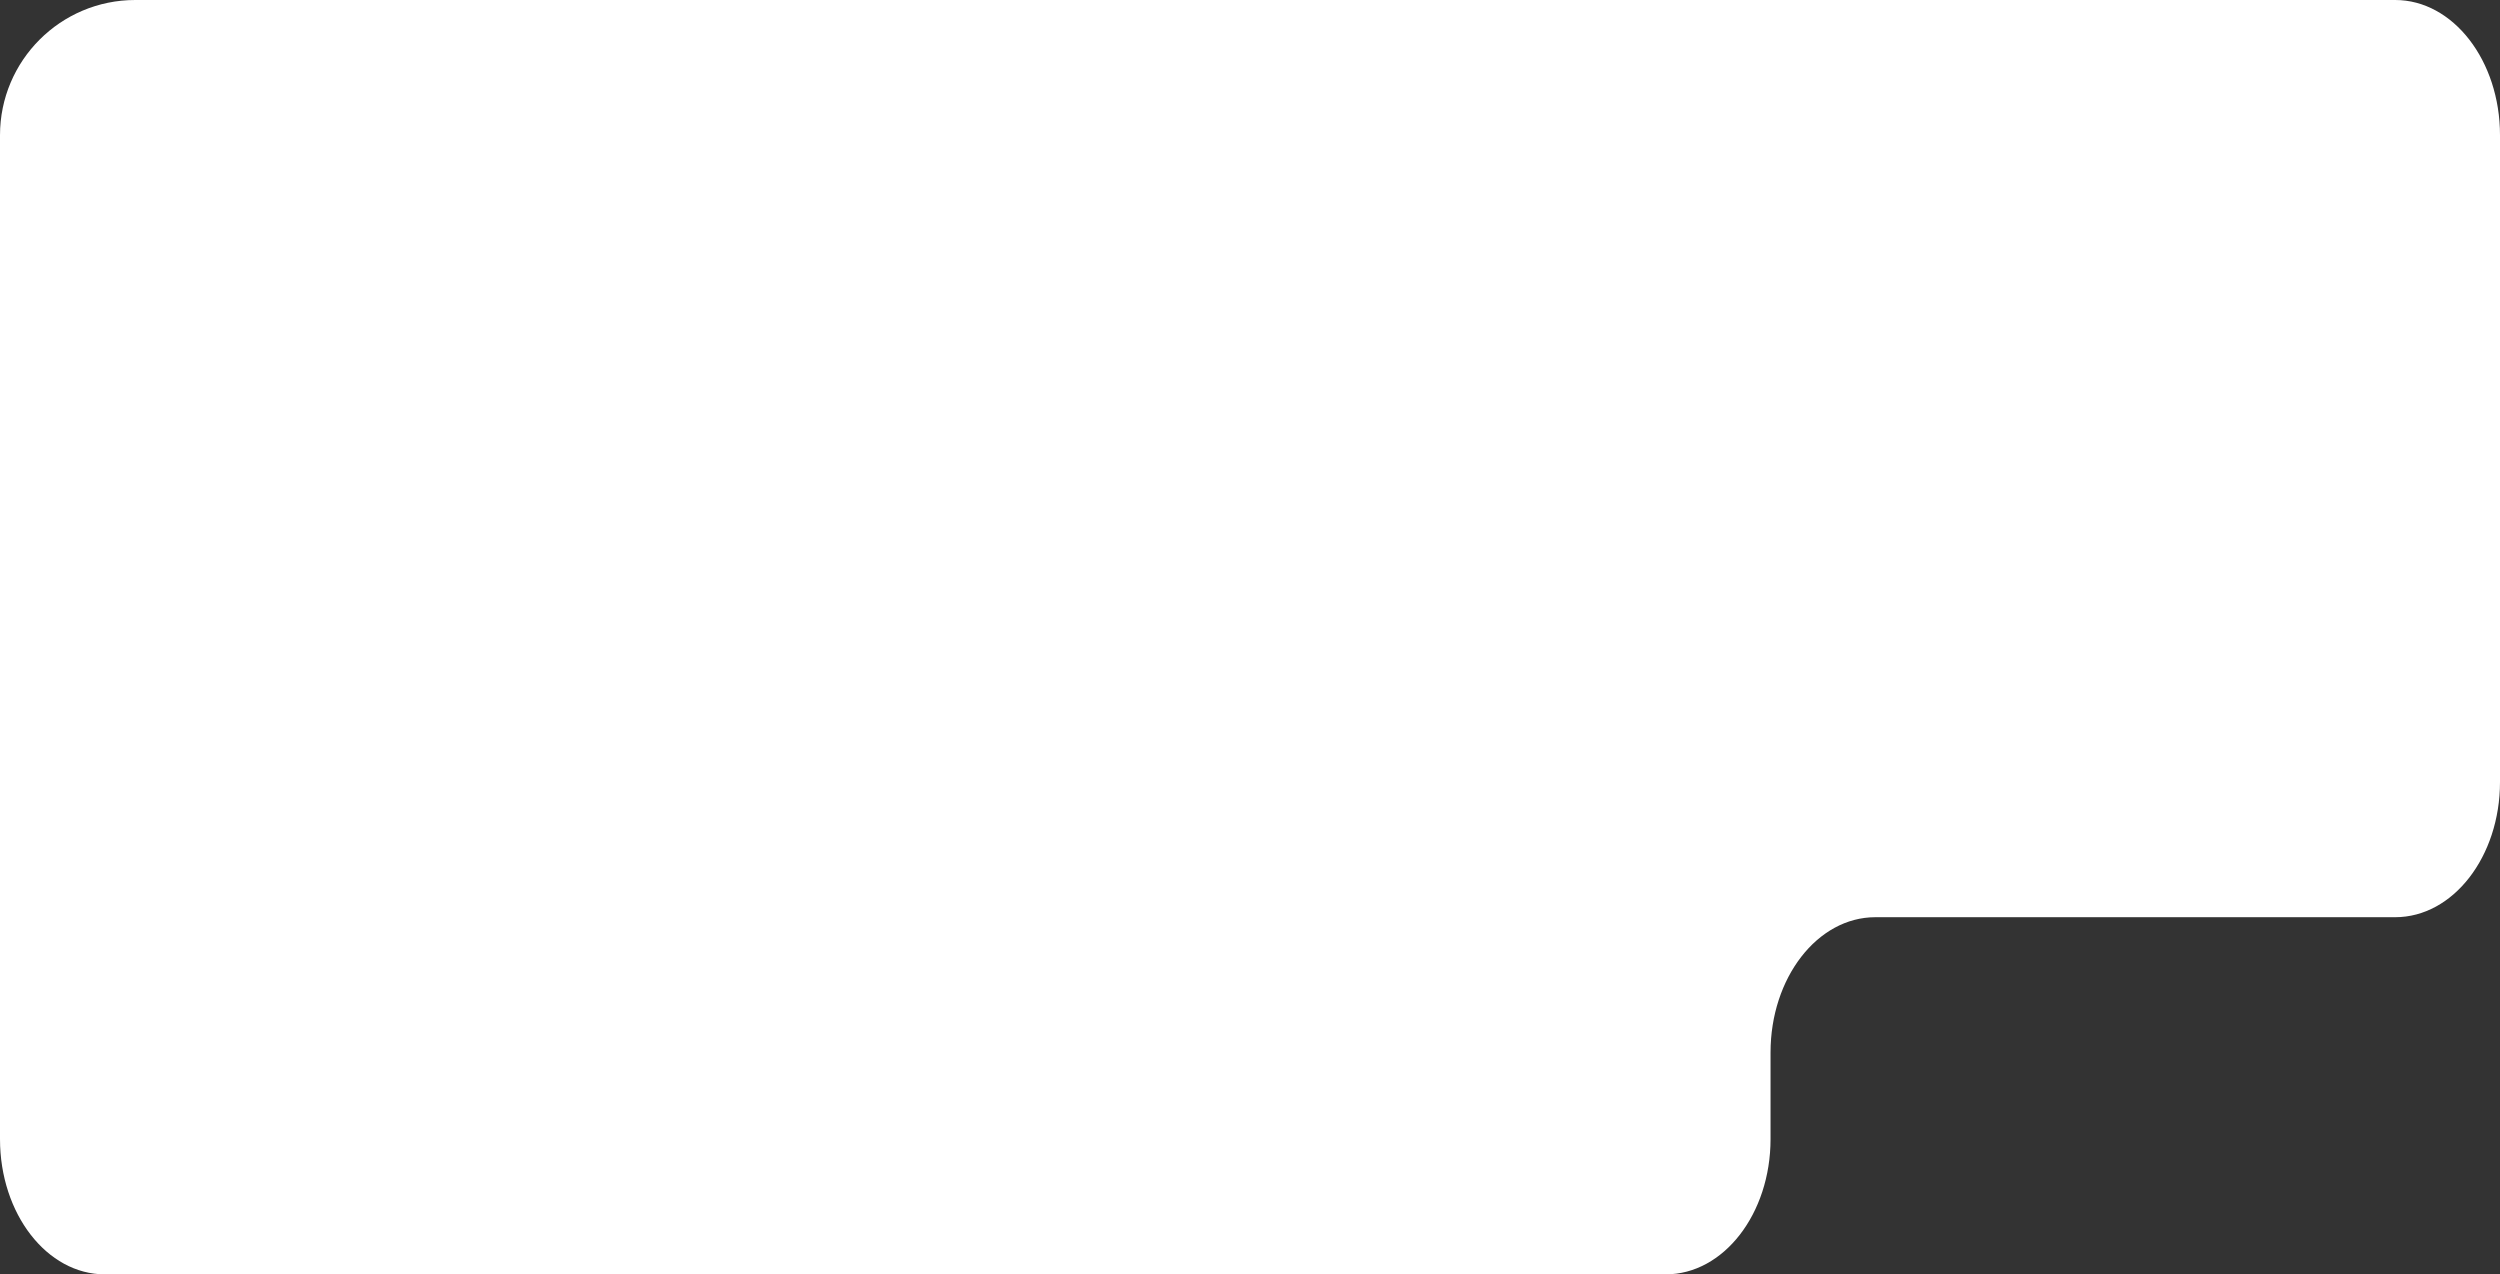 <?xml version="1.0" encoding="UTF-8"?> <svg xmlns="http://www.w3.org/2000/svg" width="924" height="471" viewBox="0 0 924 471" fill="none"><rect x="0" y="0" width="924" height="471" fill="#333333" stroke="none"/><path fill-rule="evenodd" clip-rule="evenodd" d="M168.106 0H885.266C906.658 0 924 22.386 924 50V289C924 316.614 906.658 339 885.266 339H693.126C671.734 339 654.392 361.386 654.392 389V421C654.392 448.614 637.05 471 615.658 471H38.734C17.342 471 -6.10352e-05 448.614 -6.10352e-05 421V125V50C-6.10352e-05 22.386 22.386 0 50 0H168.106Z" fill="white"></path></svg> 